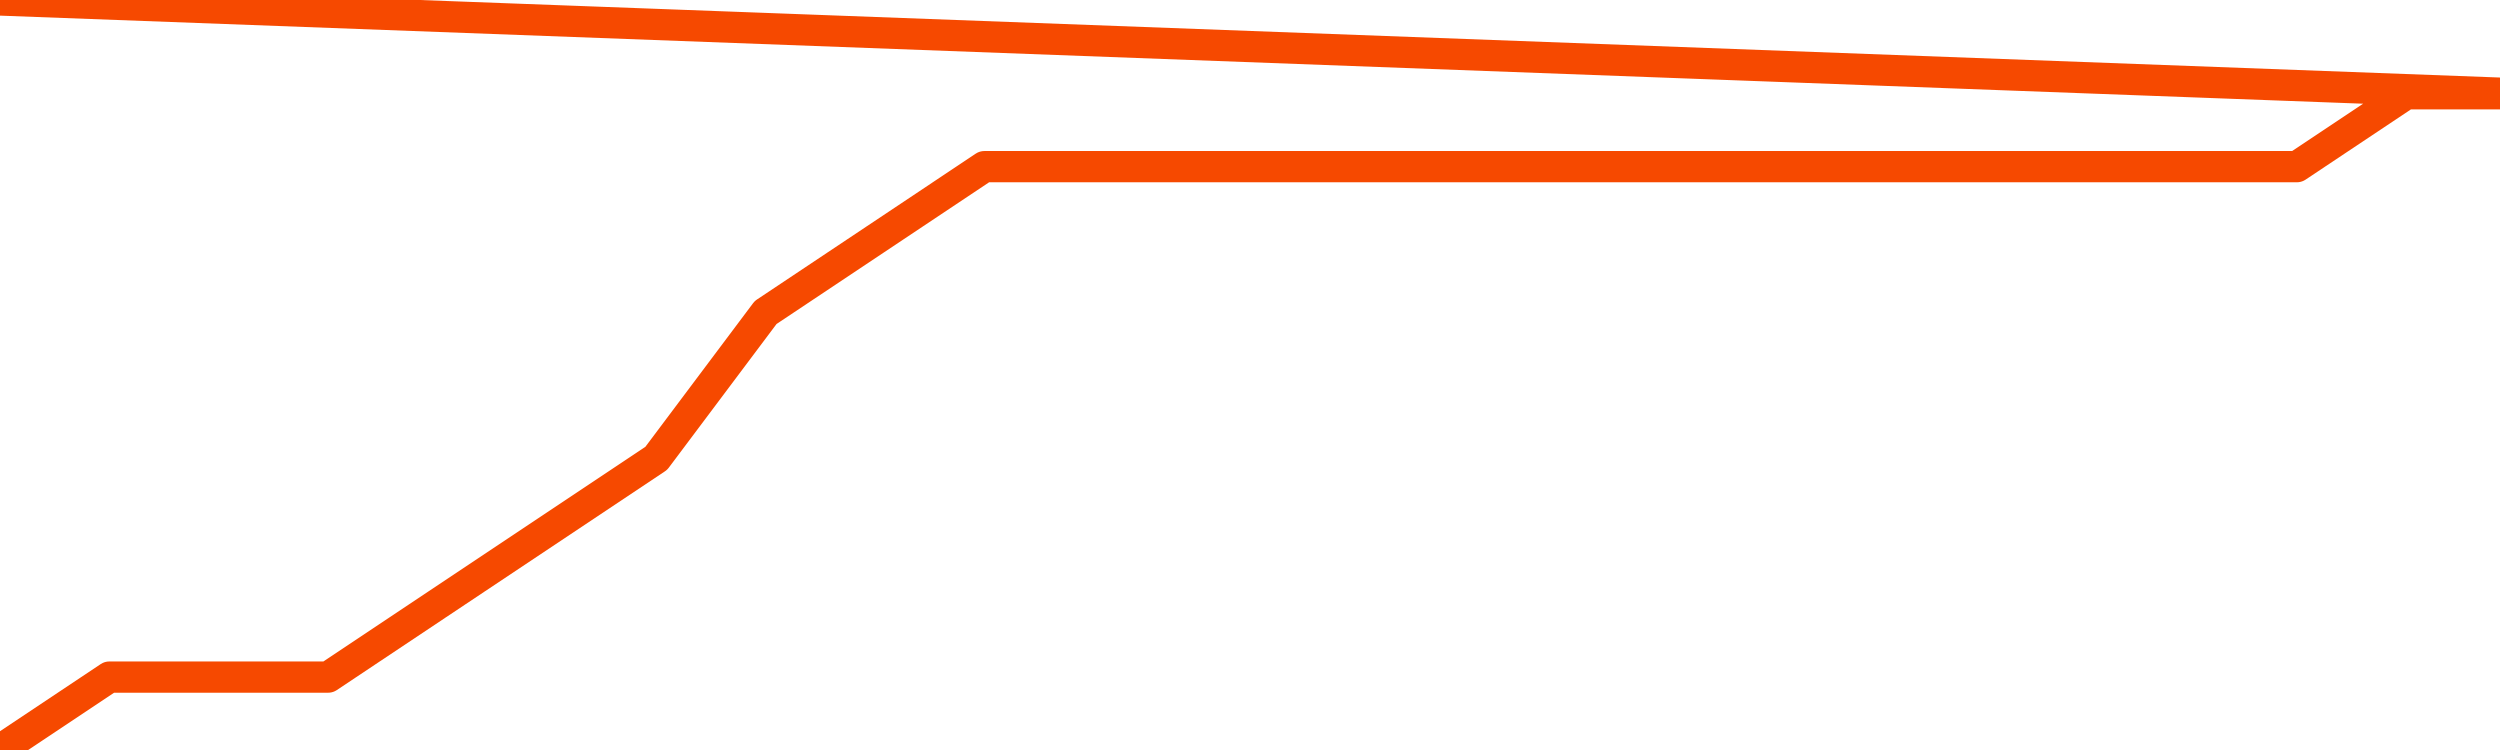       <svg
        version="1.1"
        xmlns="http://www.w3.org/2000/svg"
        width="80"
        height="24"
        viewBox="0 0 80 24">
        <path
          fill="url(#gradient)"
          fill-opacity="0.56"
          stroke="none"
          d="M 0,26 0.0,24.0 3.5,21.667 7.0,21.667 10.5,21.667 14.0,19.333 17.5,17.0 21.0,14.667 24.5,10.0 28.0,7.667 31.5,5.333 35.0,5.333 38.5,5.333 42.0,5.333 45.5,5.333 49.0,5.333 52.5,5.333 56.0,5.333 59.5,5.333 63.0,5.333 66.5,5.333 70.0,5.333 73.5,5.333 77.0,3.0 80.5,3.0 82,26 Z"
        />
        <path
          fill="none"
          stroke="#F64900"
          stroke-width="1"
          stroke-linejoin="round"
          stroke-linecap="round"
          d="M 0.0,24.0 3.5,21.667 7.0,21.667 10.5,21.667 14.0,19.333 17.5,17.0 21.0,14.667 24.5,10.0 28.0,7.667 31.5,5.333 35.0,5.333 38.5,5.333 42.0,5.333 45.5,5.333 49.0,5.333 52.5,5.333 56.0,5.333 59.5,5.333 63.0,5.333 66.5,5.333 70.0,5.333 73.5,5.333 77.0,3.0 80.5,3.0.join(' ') }"
        />
      </svg>

